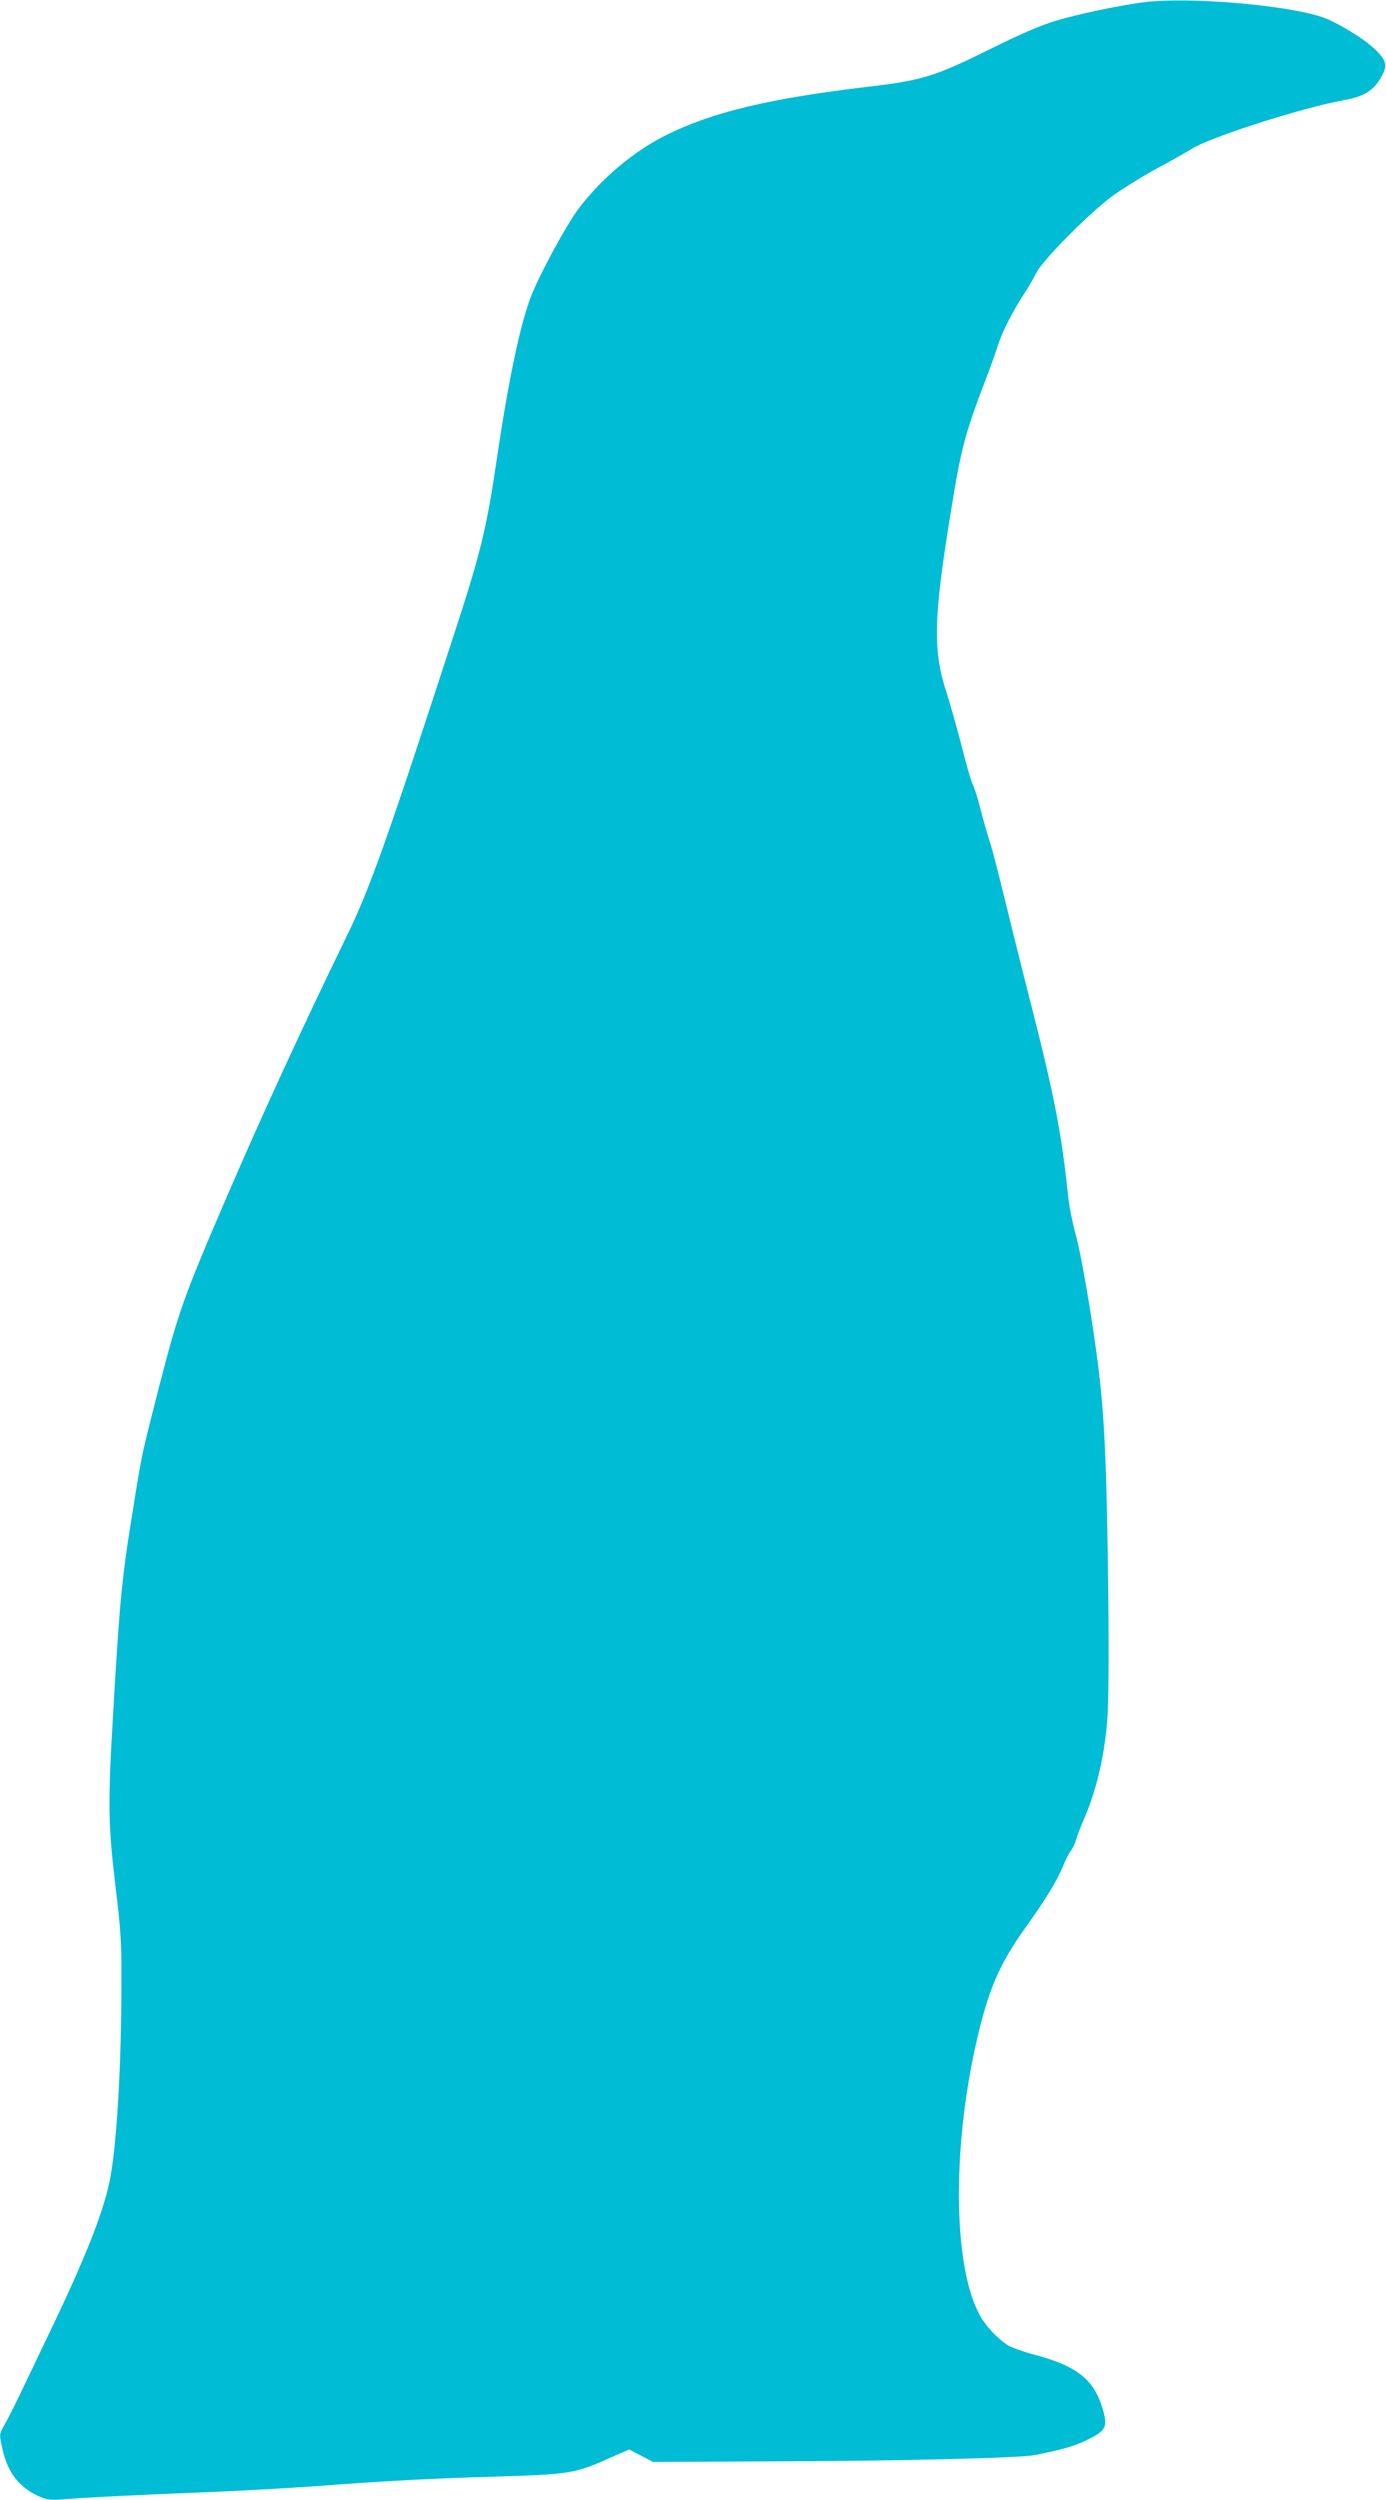 <?xml version="1.0" standalone="no"?>
<!DOCTYPE svg PUBLIC "-//W3C//DTD SVG 20010904//EN"
 "http://www.w3.org/TR/2001/REC-SVG-20010904/DTD/svg10.dtd">
<svg version="1.0" xmlns="http://www.w3.org/2000/svg"
 width="710pt" height="1280pt" viewBox="0 0 710 1280"
 preserveAspectRatio="xMidYMid meet">
<g transform="translate(0,1280) scale(0.1,-0.1)"
fill="#00bcd4" stroke="none">
<path d="M5855 12788 c-127 -17 -328 -59 -445 -94 -80 -24 -182 -68 -335 -144
-287 -142 -350 -162 -635 -195 -497 -59 -790 -129 -1024 -245 -167 -82 -336
-224 -454 -381 -63 -85 -199 -335 -243 -450 -55 -143 -115 -430 -174 -829 -51
-349 -82 -477 -211 -873 -345 -1061 -439 -1326 -554 -1562 -232 -477 -431
-909 -615 -1335 -227 -527 -250 -592 -354 -995 -86 -338 -83 -321 -130 -615
-57 -349 -68 -467 -101 -1035 -28 -471 -26 -574 11 -888 28 -228 32 -293 31
-502 0 -437 -26 -857 -62 -1020 -36 -167 -130 -401 -305 -765 -62 -129 -133
-278 -158 -330 -25 -52 -58 -117 -73 -143 -27 -47 -28 -49 -15 -110 27 -132
82 -207 188 -257 40 -18 59 -21 118 -17 134 11 451 26 740 37 159 6 406 20
550 30 386 29 575 39 935 50 371 11 406 16 574 91 l109 48 61 -32 61 -32 610
3 c676 2 1261 17 1345 32 120 23 198 44 255 71 105 49 119 69 99 146 -43 166
-130 238 -359 298 -55 15 -116 37 -135 49 -47 31 -106 92 -135 142 -140 238
-151 836 -26 1397 62 276 118 408 257 602 101 141 158 235 188 307 11 29 30
67 42 83 12 17 24 44 28 60 4 17 21 60 37 97 64 146 106 322 121 508 7 88 9
322 5 680 -7 572 -17 833 -43 1065 -25 232 -92 633 -124 746 -16 58 -35 152
-40 210 -31 297 -68 493 -180 934 -62 242 -131 521 -155 620 -24 99 -52 207
-63 240 -11 33 -32 107 -47 164 -14 57 -33 117 -41 133 -9 16 -35 107 -59 203
-25 95 -58 213 -74 262 -73 221 -70 381 19 927 55 340 71 400 190 711 21 55
45 125 55 155 18 59 75 171 134 260 20 30 47 78 61 105 32 64 263 297 384 388
49 36 153 101 230 143 78 42 159 88 181 102 95 60 557 208 778 249 103 18 152
48 192 118 35 59 28 86 -34 145 -60 56 -194 137 -267 162 -189 64 -692 105
-919 76z"/>
</g>
</svg>
